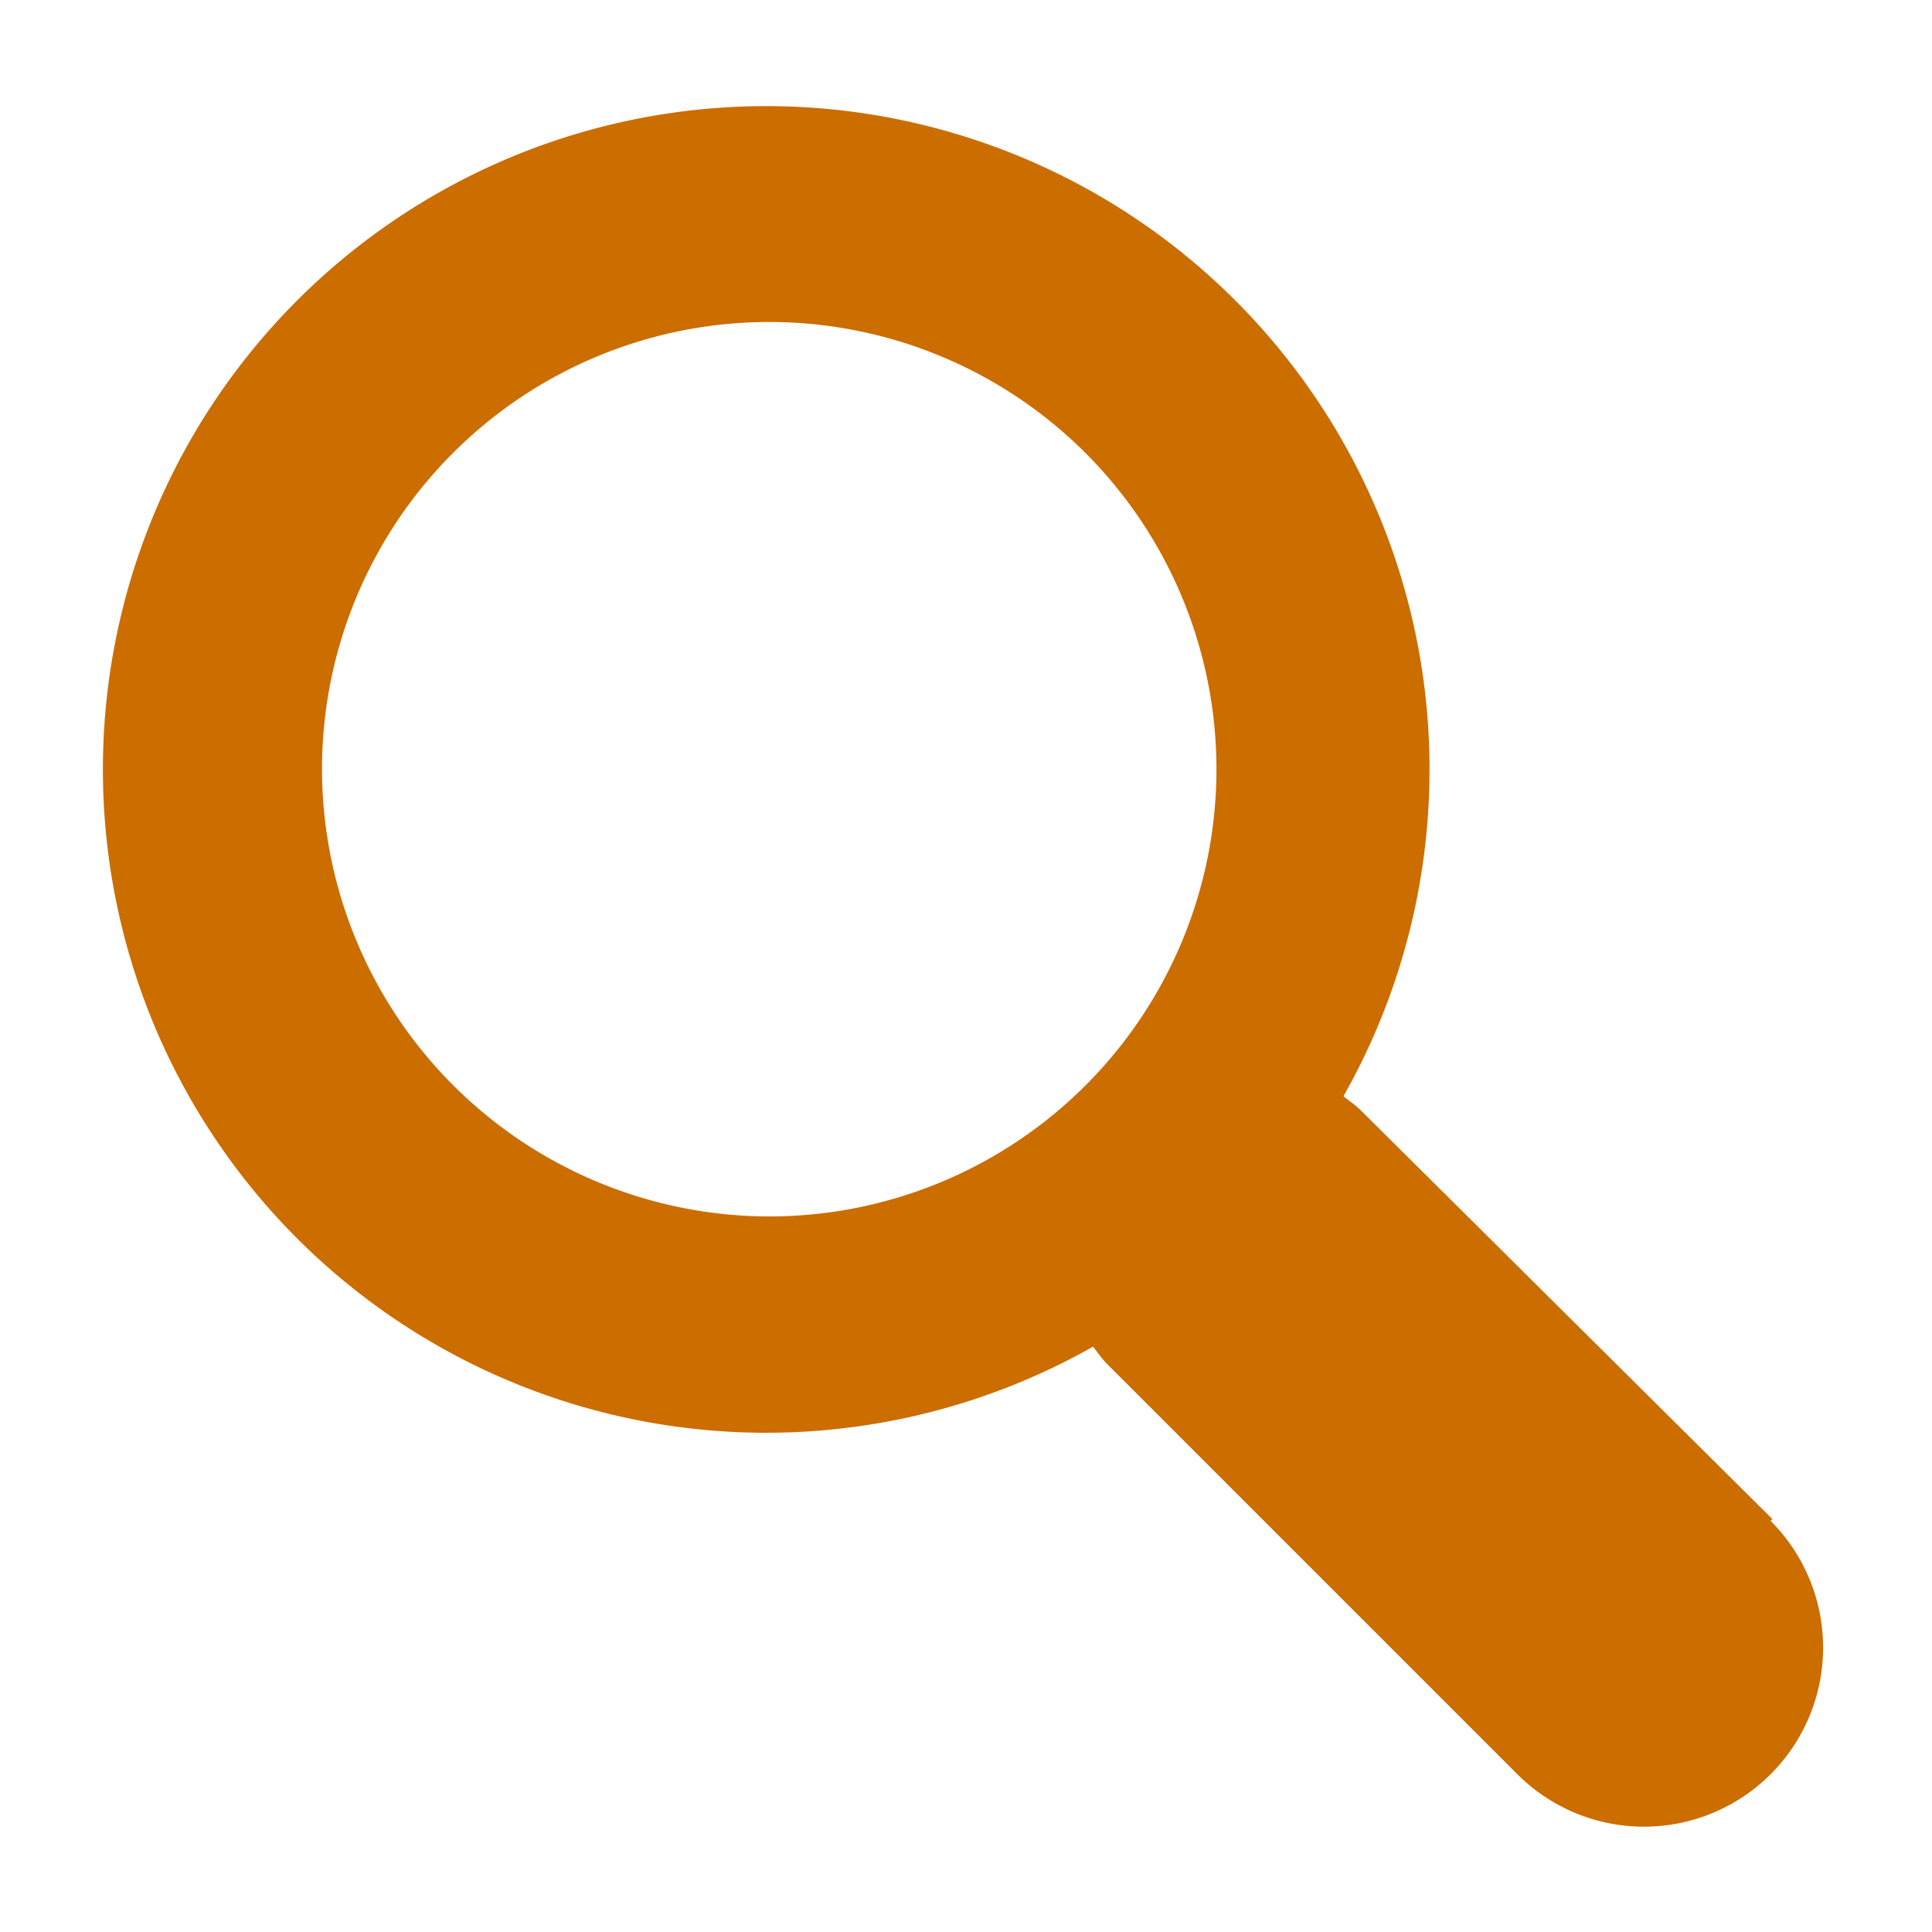 <svg width="16" height="16" data-name="Icons – NEUES LAYOUT 2021" xmlns="http://www.w3.org/2000/svg" viewBox="0 0 54 54"><path d="M49.54 42.46 38 31c-.14-.13-.3-.24-.45-.36a18.54 18.54 0 1 0-7 7c.12.15.23.31.36.45l11.5 11.5a5 5 0 0 0 7.08-7.08ZM9 21.5A12.5 12.5 0 1 1 21.5 34 12.52 12.52 0 0 1 9 21.5Z" fill="#cc6d00"/></svg>